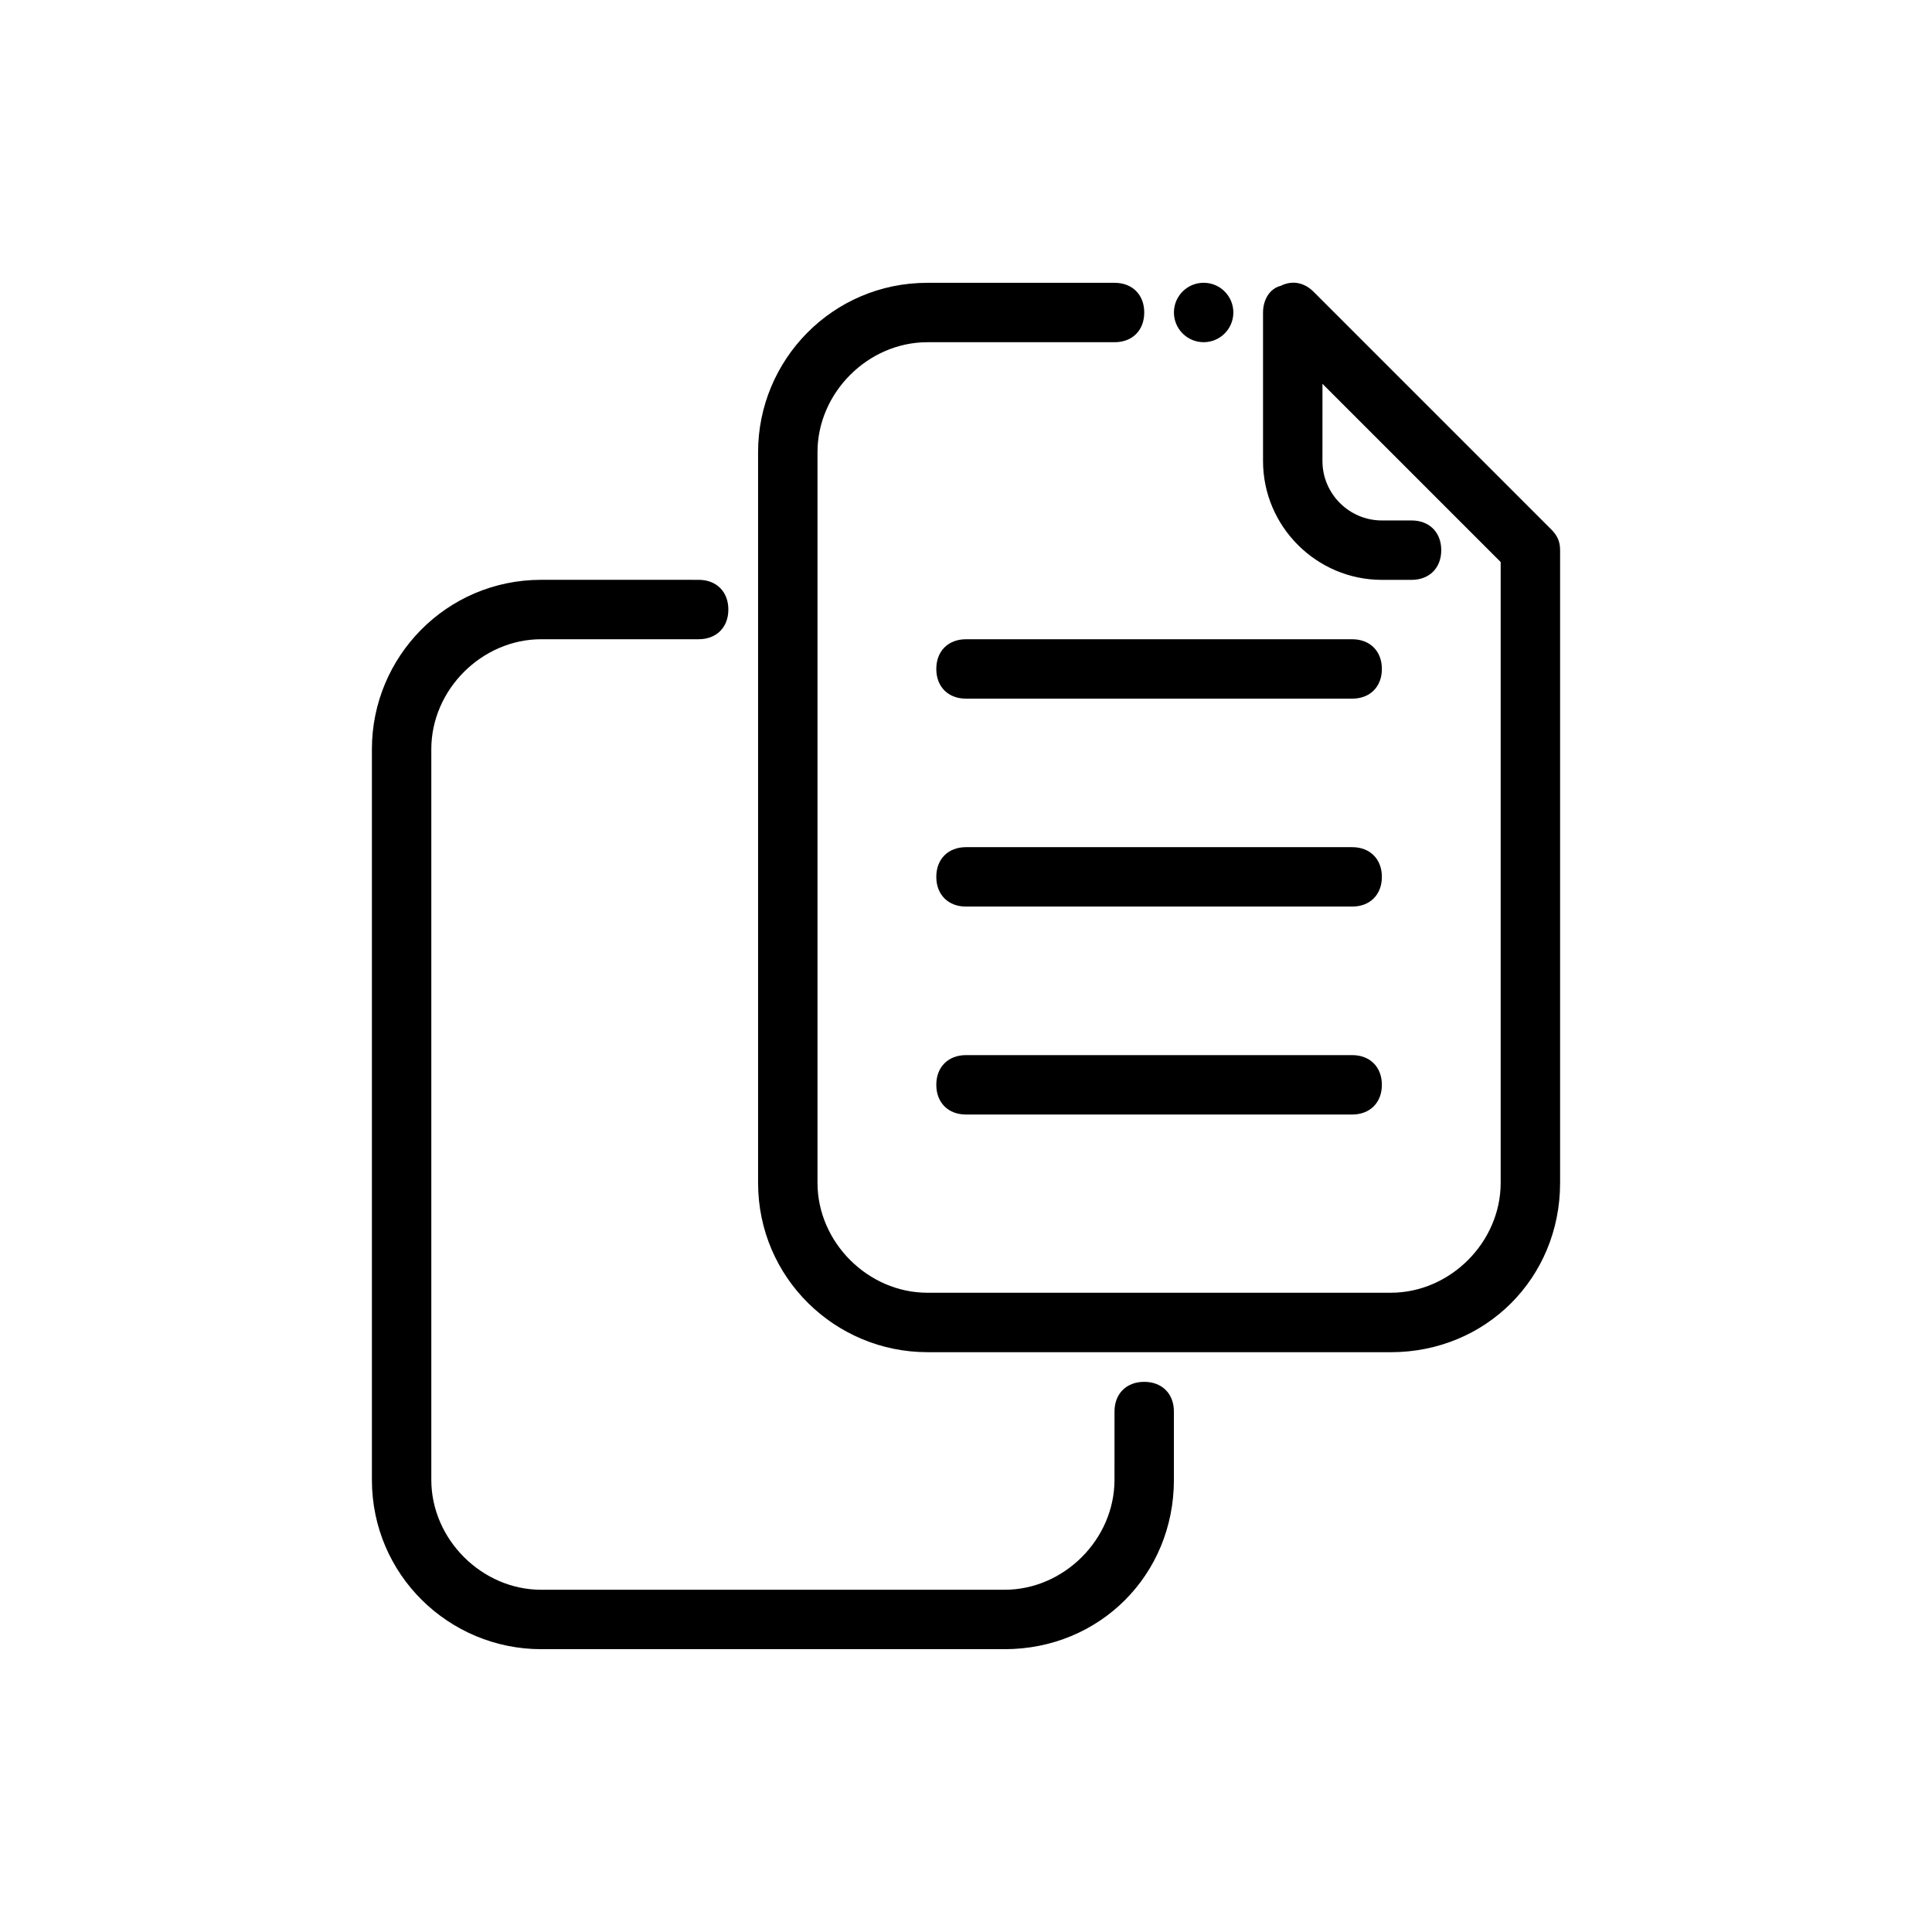 <?xml version="1.0" encoding="UTF-8"?>
<!-- Uploaded to: ICON Repo, www.iconrepo.com, Generator: ICON Repo Mixer Tools -->
<svg fill="#000000" width="800px" height="800px" version="1.1" viewBox="144 144 512 512" xmlns="http://www.w3.org/2000/svg">
 <g>
  <path d="m502.34 439.36h-102.34c-4.723 0-7.871-3.148-7.871-7.871 0-4.723 3.148-7.871 7.871-7.871h102.34c4.723 0 7.871 3.148 7.871 7.871 0 4.723-3.148 7.871-7.871 7.871z"/>
  <path d="m502.34 329.15h-102.34c-4.723 0-7.871-3.148-7.871-7.871s3.148-7.871 7.871-7.871h102.34c4.723 0 7.871 3.148 7.871 7.871s-3.148 7.871-7.871 7.871z"/>
  <path d="m502.34 384.25h-102.34c-4.723 0-7.871-3.148-7.871-7.871 0-4.723 3.148-7.871 7.871-7.871h102.34c4.723 0 7.871 3.148 7.871 7.871 0 4.723-3.148 7.871-7.871 7.871z"/>
  <path d="m410.23 581.05h-122.8c-24.402 0-44.871-19.68-44.871-44.871v-193.65c0-24.402 19.68-44.871 44.871-44.871l41.719 0.004c4.723 0 7.871 3.148 7.871 7.871s-3.148 7.871-7.871 7.871h-41.723c-15.742 0-29.125 13.383-29.125 29.125v193.65c0 15.742 13.383 29.125 29.125 29.125h122.8c15.742 0 29.125-13.383 29.125-29.125l0.004-18.105c0-4.723 3.148-7.871 7.871-7.871 4.723 0 7.871 3.148 7.871 7.871v18.105c0 25.191-19.68 44.871-44.871 44.871z"/>
  <path d="m512.57 502.34h-122.8c-24.402 0-44.871-19.68-44.871-44.871v-193.65c0-24.402 19.68-44.871 44.871-44.871h49.594c4.723 0 7.871 3.148 7.871 7.871s-3.148 7.871-7.871 7.871h-49.594c-15.742 0-29.125 13.383-29.125 29.125v193.65c0 15.742 13.383 29.125 29.125 29.125h122.8c15.742 0 29.125-13.383 29.125-29.125v-164.52l-47.23-47.23-0.004 20.469c0 8.66 7.086 15.742 15.742 15.742h7.871c4.723 0 7.871 3.148 7.871 7.871 0 4.723-3.148 7.871-7.871 7.871h-7.871c-17.32 0-31.488-14.168-31.488-31.488v-39.359c0-3.148 1.574-6.297 4.723-7.086 3.152-1.57 6.301-0.785 8.664 1.578l62.977 62.977c1.574 1.574 2.363 3.148 2.363 5.512v167.68c-0.004 25.188-19.684 44.867-44.871 44.867z"/>
  <path d="m470.85 226.81c0 4.348-3.523 7.875-7.871 7.875-4.348 0-7.875-3.527-7.875-7.875s3.527-7.871 7.875-7.871c4.348 0 7.871 3.523 7.871 7.871"/>
 </g>
</svg>